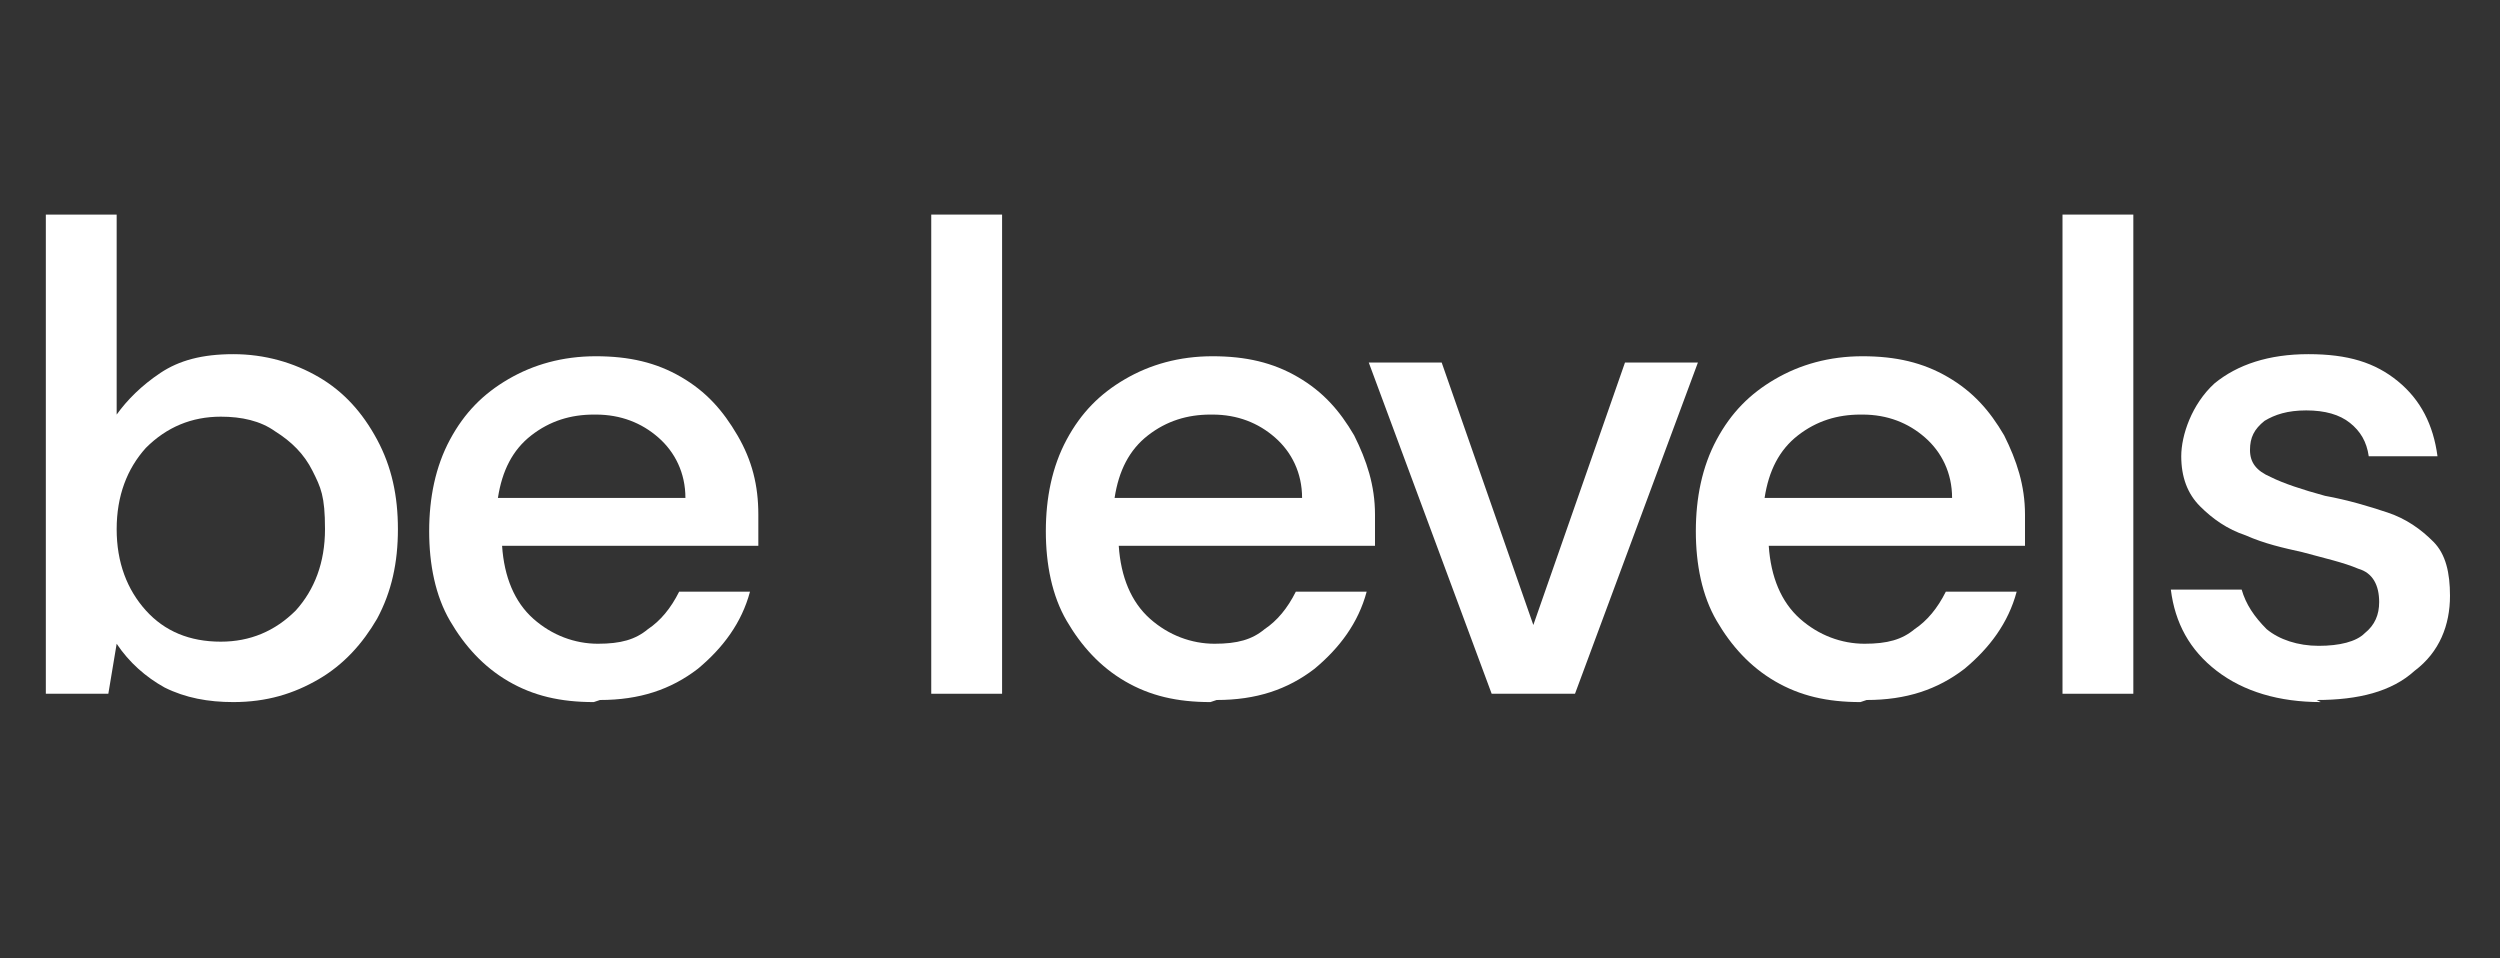 <?xml version="1.0" encoding="UTF-8"?>
<svg id="Capa_1" xmlns="http://www.w3.org/2000/svg" version="1.1" viewBox="0 0 120 46">
  <rect x="0" y="0" width="120" height="46" fill="#333333" stroke="none"/>
  <!-- Generator: Adobe Illustrator 29.0.1, SVG Export Plug-In . SVG Version: 2.1.0 Build 192)  -->
  <defs>
    <style>
      .st0 {
        fill: #fff;
      }
    </style>
  </defs>
  <path class="st0" d="M11.2,33.7c-1.2,0-2.3-.2-3.3-.7-.9-.5-1.7-1.2-2.3-2.1l-.4,2.4h-3V10.3h3.4v9.6c.5-.7,1.2-1.4,2.1-2s2-.9,3.5-.9,2.9.4,4.1,1.1c1.2.7,2.1,1.7,2.8,3,.7,1.3,1,2.7,1,4.3s-.3,3-1,4.3c-.7,1.2-1.6,2.2-2.8,2.9-1.2.7-2.5,1.1-4.1,1.1ZM10.6,30.8c1.4,0,2.6-.5,3.6-1.5.9-1,1.4-2.3,1.4-3.9s-.2-2-.6-2.8c-.4-.8-1-1.4-1.8-1.9-.7-.5-1.6-.7-2.6-.7-1.4,0-2.6.5-3.6,1.5-.9,1-1.4,2.3-1.4,3.9s.5,2.9,1.4,3.9c.9,1,2.1,1.5,3.6,1.5Z"/>
  <path class="st0" d="M28.5,33.7c-1.6,0-2.9-.3-4.1-1-1.2-.7-2.1-1.7-2.8-2.9-.7-1.2-1-2.7-1-4.3s.3-3.1,1-4.4c.7-1.3,1.6-2.2,2.8-2.9,1.2-.7,2.6-1.1,4.2-1.1s2.9.3,4.1,1c1.2.7,2,1.6,2.7,2.8s1,2.4,1,3.8,0,.4,0,.7c0,.2,0,.5,0,.8h-12.3c.1,1.5.6,2.7,1.5,3.5.9.8,2,1.2,3.1,1.2s1.8-.2,2.4-.7c.6-.4,1.1-1,1.5-1.8h3.4c-.4,1.5-1.3,2.7-2.5,3.7-1.3,1-2.8,1.5-4.7,1.5ZM28.5,19.9c-1.1,0-2.1.3-3,1-.9.7-1.4,1.7-1.6,3h9c0-1.2-.5-2.2-1.3-2.9-.8-.7-1.8-1.1-3-1.1Z"/>
  <path class="st0" d="M44.7,33.3V10.3h3.4v23h-3.4Z"/>
  <path class="st0" d="M58.1,33.7c-1.6,0-2.9-.3-4.1-1-1.2-.7-2.1-1.7-2.8-2.9-.7-1.2-1-2.7-1-4.3s.3-3.1,1-4.4c.7-1.3,1.6-2.2,2.8-2.9,1.2-.7,2.6-1.1,4.2-1.1s2.9.3,4.1,1c1.2.7,2,1.6,2.7,2.8.6,1.2,1,2.4,1,3.8s0,.4,0,.7c0,.2,0,.5,0,.8h-12.3c.1,1.5.6,2.7,1.5,3.5.9.8,2,1.2,3.1,1.2s1.8-.2,2.4-.7c.6-.4,1.1-1,1.5-1.8h3.4c-.4,1.5-1.3,2.7-2.5,3.7-1.3,1-2.8,1.5-4.7,1.5ZM58.1,19.9c-1.1,0-2.1.3-3,1-.9.7-1.4,1.7-1.6,3h9c0-1.2-.5-2.2-1.3-2.9-.8-.7-1.8-1.1-3-1.1Z"/>
  <path class="st0" d="M71.6,33.3l-5.9-15.9h3.5l4.4,12.6,4.4-12.6h3.5l-5.9,15.9h-4Z"/>
  <path class="st0" d="M89.3,33.7c-1.6,0-2.9-.3-4.1-1-1.2-.7-2.1-1.7-2.8-2.9-.7-1.2-1-2.7-1-4.3s.3-3.1,1-4.4c.7-1.3,1.6-2.2,2.8-2.9,1.2-.7,2.6-1.1,4.2-1.1s2.9.3,4.1,1c1.2.7,2,1.6,2.7,2.8.6,1.2,1,2.4,1,3.8s0,.4,0,.7c0,.2,0,.5,0,.8h-12.3c.1,1.5.6,2.7,1.5,3.5.9.8,2,1.2,3.1,1.2s1.8-.2,2.4-.7c.6-.4,1.1-1,1.5-1.8h3.4c-.4,1.5-1.3,2.7-2.5,3.7-1.3,1-2.8,1.5-4.7,1.5ZM89.3,19.9c-1.1,0-2.1.3-3,1-.9.7-1.4,1.7-1.6,3h9c0-1.2-.5-2.2-1.3-2.9-.8-.7-1.8-1.1-3-1.1Z"/>
  <path class="st0" d="M99,33.3V10.3h3.4v23h-3.4Z"/>
  <path class="st0" d="M111.4,33.7c-2,0-3.7-.5-5-1.5-1.3-1-2-2.3-2.2-3.9h3.4c.2.7.6,1.3,1.2,1.9.6.5,1.5.8,2.5.8s1.8-.2,2.2-.6c.5-.4.7-.9.7-1.5,0-.8-.3-1.4-1-1.6-.7-.3-1.6-.5-2.7-.8-.9-.2-1.8-.4-2.7-.8-.9-.3-1.6-.8-2.2-1.4-.6-.6-.9-1.4-.9-2.4s.5-2.5,1.6-3.5c1.1-.9,2.6-1.4,4.5-1.4s3.2.4,4.3,1.3c1.1.9,1.7,2.1,1.9,3.6h-3.3c-.1-.7-.4-1.2-.9-1.6-.5-.4-1.2-.6-2.1-.6s-1.5.2-2,.5c-.5.4-.7.8-.7,1.4s.3,1,1,1.3c.6.3,1.5.6,2.6.9,1.1.2,2.1.5,3,.8.9.3,1.6.8,2.2,1.4.6.6.8,1.5.8,2.6,0,1.4-.5,2.7-1.7,3.6-1.1,1-2.7,1.4-4.7,1.4Z"/>
</svg>